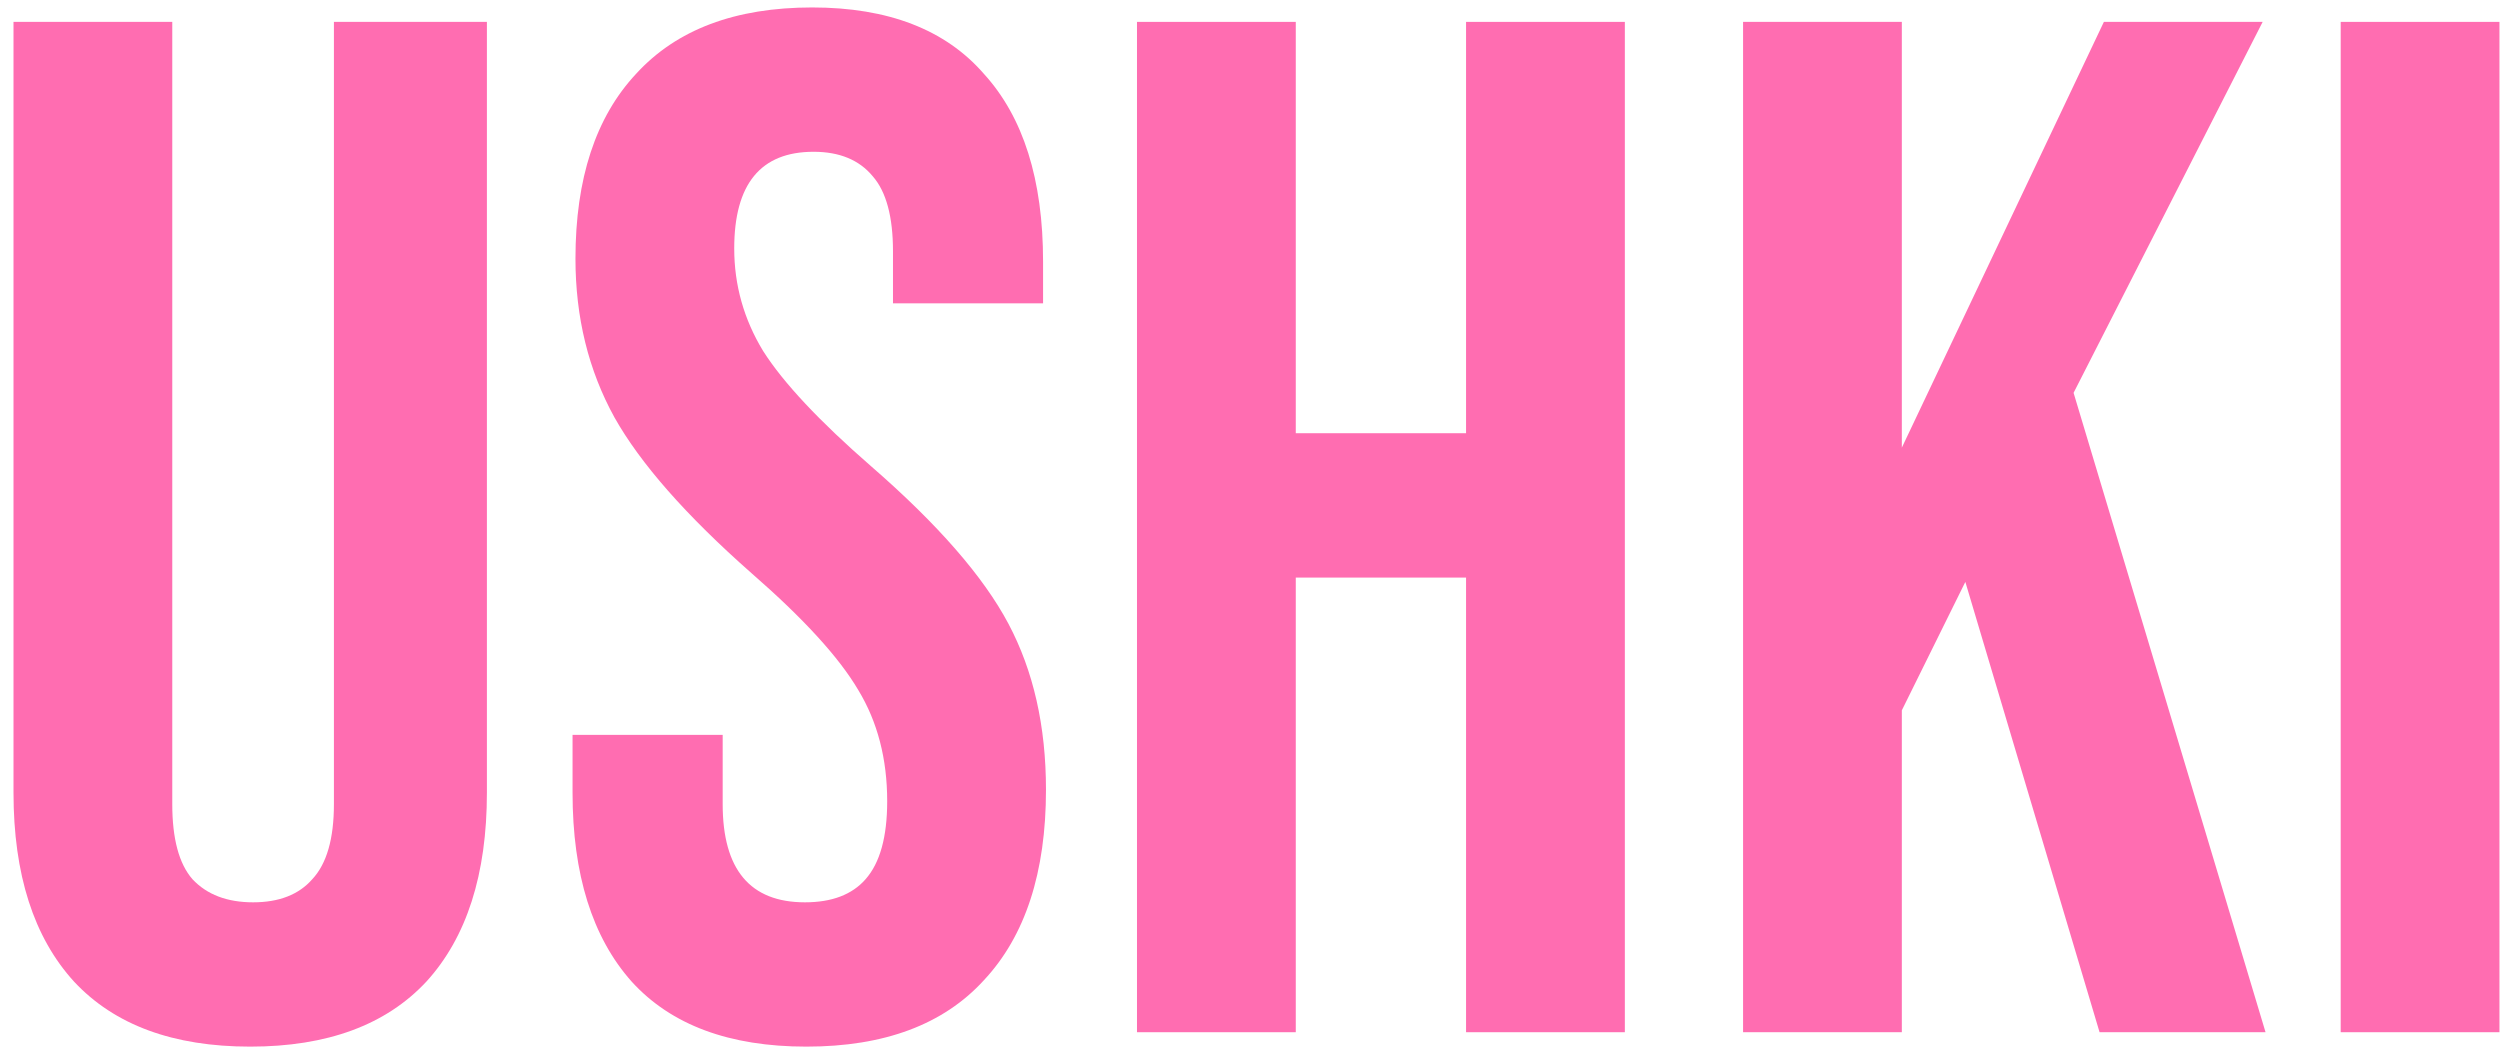 <?xml version="1.0" encoding="UTF-8"?> <svg xmlns="http://www.w3.org/2000/svg" width="97" height="41" viewBox="0 0 97 41" fill="none"><path d="M90.819 0.849H96.979V40.05H90.819V0.849Z" fill="#FF6DB1"></path><path d="M67.631 0.849H73.791V17.369L81.631 0.849H87.791L80.455 15.242L87.903 40.05H81.463L76.255 22.578L73.791 27.561V40.05H67.631V0.849Z" fill="#FF6DB1"></path><path d="M44.115 0.849H50.276V16.809H56.883V0.849H63.044V40.05H56.883V22.41H50.276V40.05H44.115V0.849Z" fill="#FF6DB1"></path><path d="M31.288 40.609C28.301 40.609 26.042 39.77 24.512 38.09C22.981 36.372 22.215 33.927 22.215 30.753V28.514H28.04V31.201C28.04 33.74 29.104 35.01 31.232 35.01C32.277 35.01 33.061 34.711 33.584 34.114C34.144 33.479 34.423 32.471 34.423 31.09C34.423 29.447 34.05 28.009 33.303 26.777C32.557 25.508 31.175 23.996 29.16 22.241C26.621 20.002 24.848 17.985 23.84 16.194C22.831 14.364 22.328 12.311 22.328 10.034C22.328 6.935 23.111 4.545 24.68 2.865C26.247 1.148 28.525 0.289 31.512 0.289C34.461 0.289 36.682 1.148 38.175 2.865C39.706 4.545 40.471 6.972 40.471 10.146V11.77H34.648V9.753C34.648 8.409 34.386 7.439 33.864 6.841C33.341 6.207 32.575 5.889 31.567 5.889C29.514 5.889 28.488 7.14 28.488 9.641C28.488 11.06 28.861 12.386 29.608 13.617C30.392 14.85 31.791 16.343 33.807 18.098C36.383 20.337 38.157 22.372 39.127 24.201C40.098 26.031 40.584 28.177 40.584 30.642C40.584 33.852 39.781 36.316 38.175 38.033C36.608 39.751 34.312 40.609 31.288 40.609Z" fill="#FF6DB1"></path><path d="M9.708 40.609C6.722 40.609 4.444 39.77 2.876 38.09C1.308 36.372 0.524 33.927 0.524 30.753V0.849H6.684V31.201C6.684 32.545 6.946 33.516 7.468 34.114C8.028 34.711 8.812 35.01 9.82 35.01C10.828 35.01 11.594 34.711 12.116 34.114C12.676 33.516 12.956 32.545 12.956 31.201V0.849H18.892V30.753C18.892 33.927 18.108 36.372 16.54 38.09C14.972 39.77 12.695 40.609 9.708 40.609Z" fill="#FF6DB1"></path></svg> 